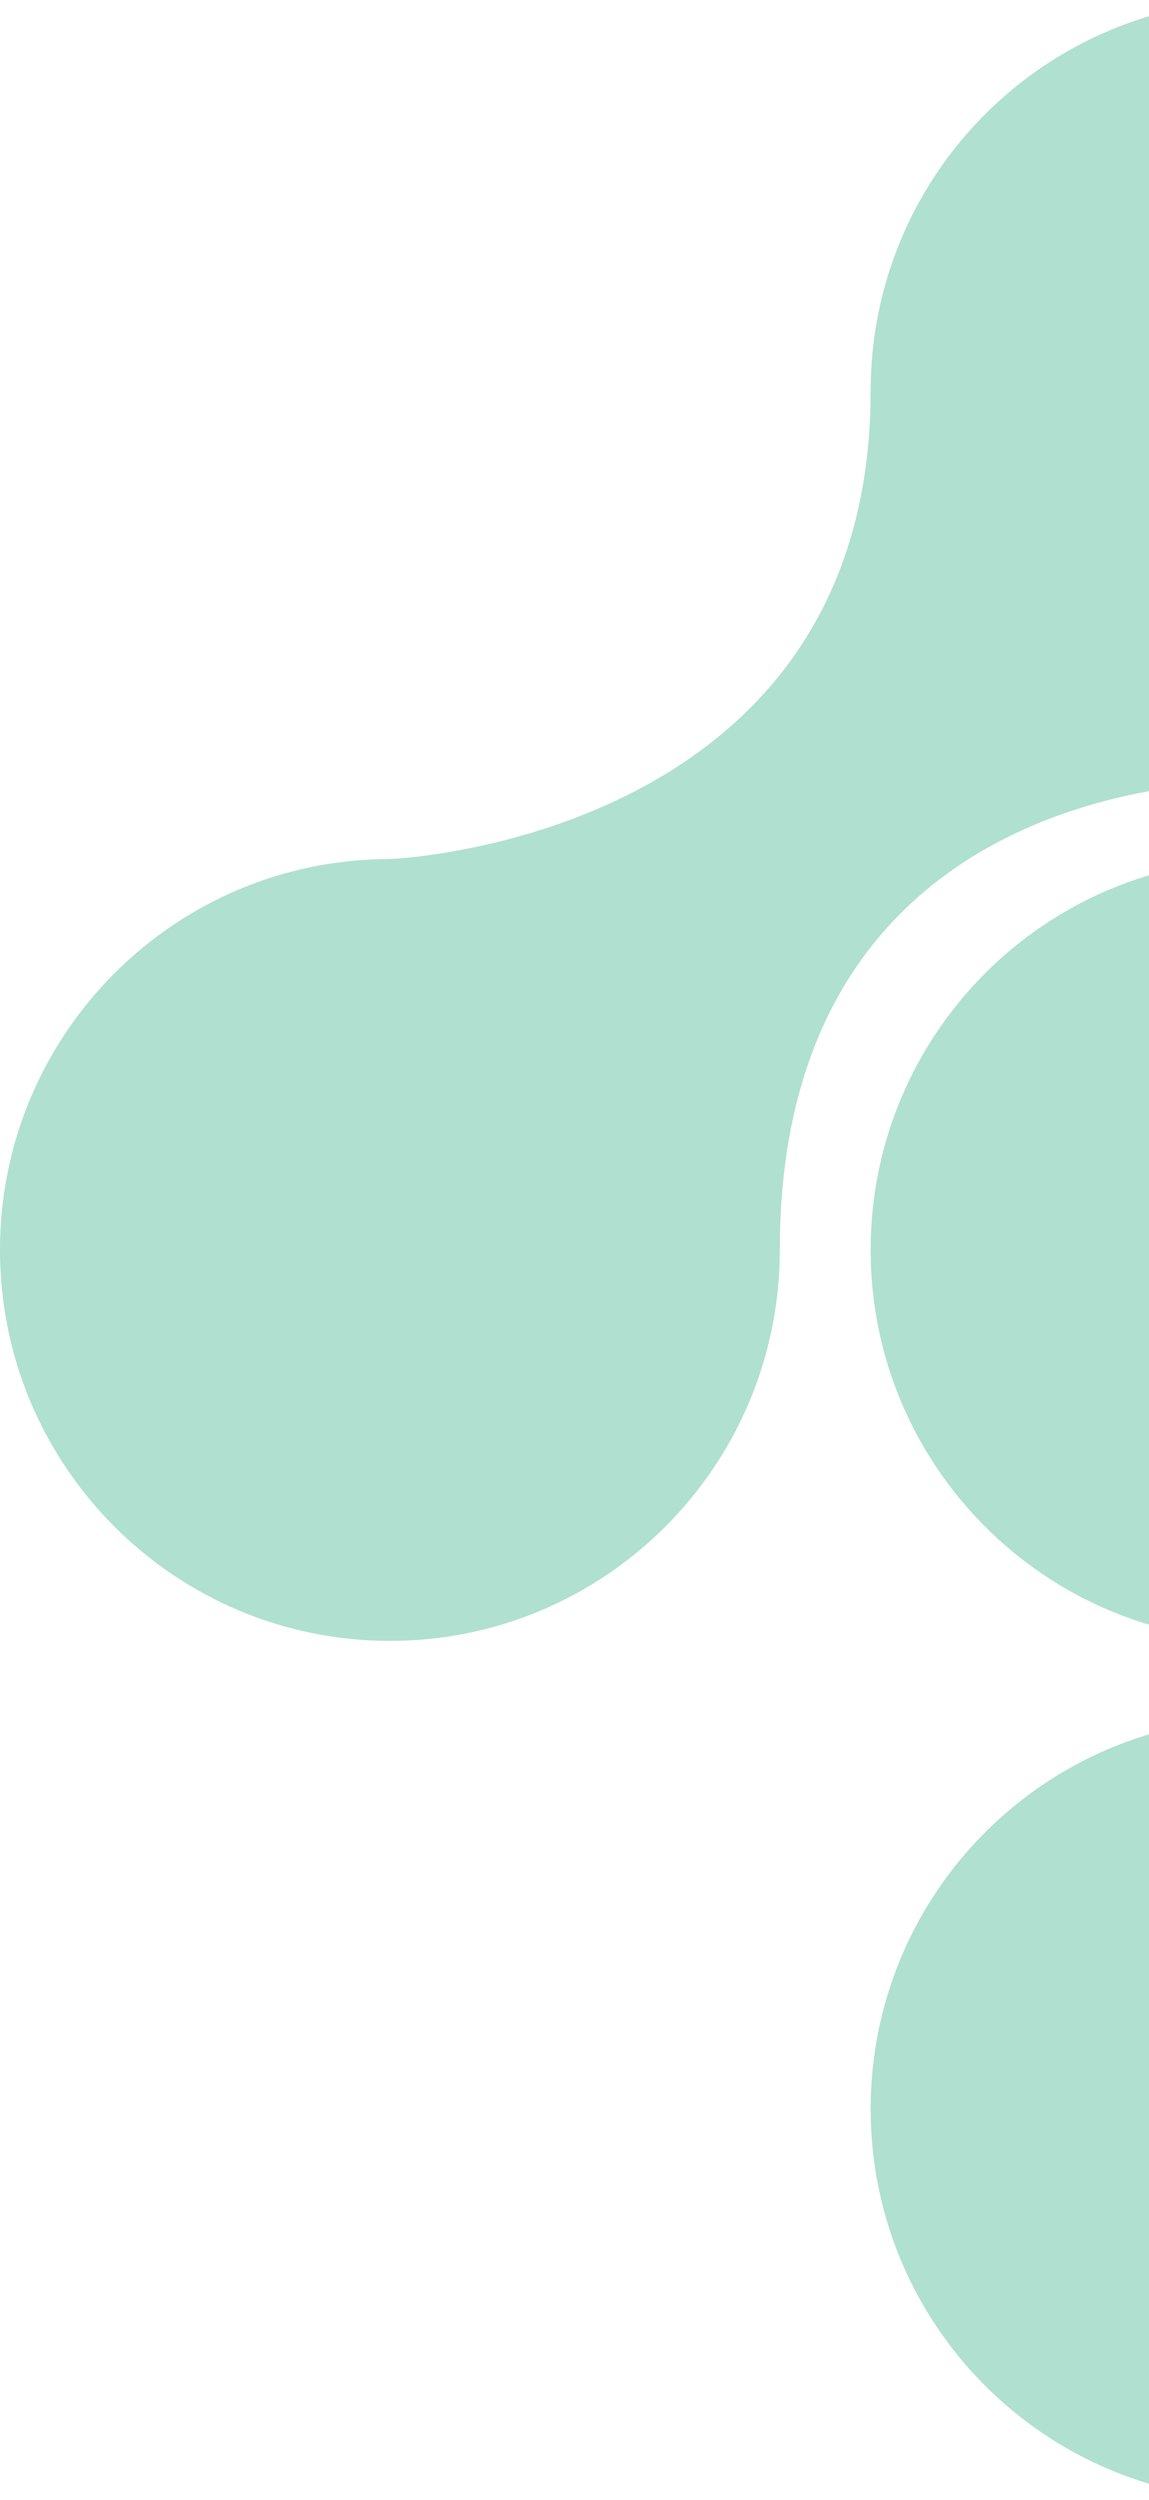 <svg width="206" height="448" viewBox="0 0 206 448" fill="none" xmlns="http://www.w3.org/2000/svg">
<g clip-path="url(#clip0_2_351)">
<path d="M226 294.053C264.607 294.053 295.903 262.689 295.903 224C295.903 185.31 264.607 153.946 226 153.946C187.393 153.946 156.096 185.31 156.096 224C156.096 262.689 187.393 294.053 226 294.053Z" fill="#AFE0D0"/>
<path d="M69.903 294.053C108.51 294.053 139.807 262.689 139.807 224C139.807 185.31 108.51 153.946 69.903 153.946C31.297 153.946 0 185.31 0 224C0 262.689 31.297 294.053 69.903 294.053Z" fill="#AFE0D0"/>
<path d="M226 140.107C264.607 140.107 295.903 108.743 295.903 70.054C295.903 31.364 264.607 0 226 0C187.393 0 156.096 31.364 156.096 70.054C156.096 108.743 187.393 140.107 226 140.107Z" fill="#AFE0D0"/>
<path d="M226 140.108C226 140.108 139.807 135.689 139.807 224L69.904 153.947C69.904 153.947 156.097 150.633 156.097 70.054L226 140.108Z" fill="#AFE0D0"/>
<path d="M226 447.999C264.607 447.999 295.903 416.635 295.903 377.946C295.903 339.256 264.607 307.892 226 307.892C187.393 307.892 156.096 339.256 156.096 377.946C156.096 416.635 187.393 447.999 226 447.999Z" fill="#AFE0D0"/>
</g>
<defs>
<clipPath id="clip0_2_351">
<rect width="452" height="448" fill="white"/>
</clipPath>
</defs>
</svg>
